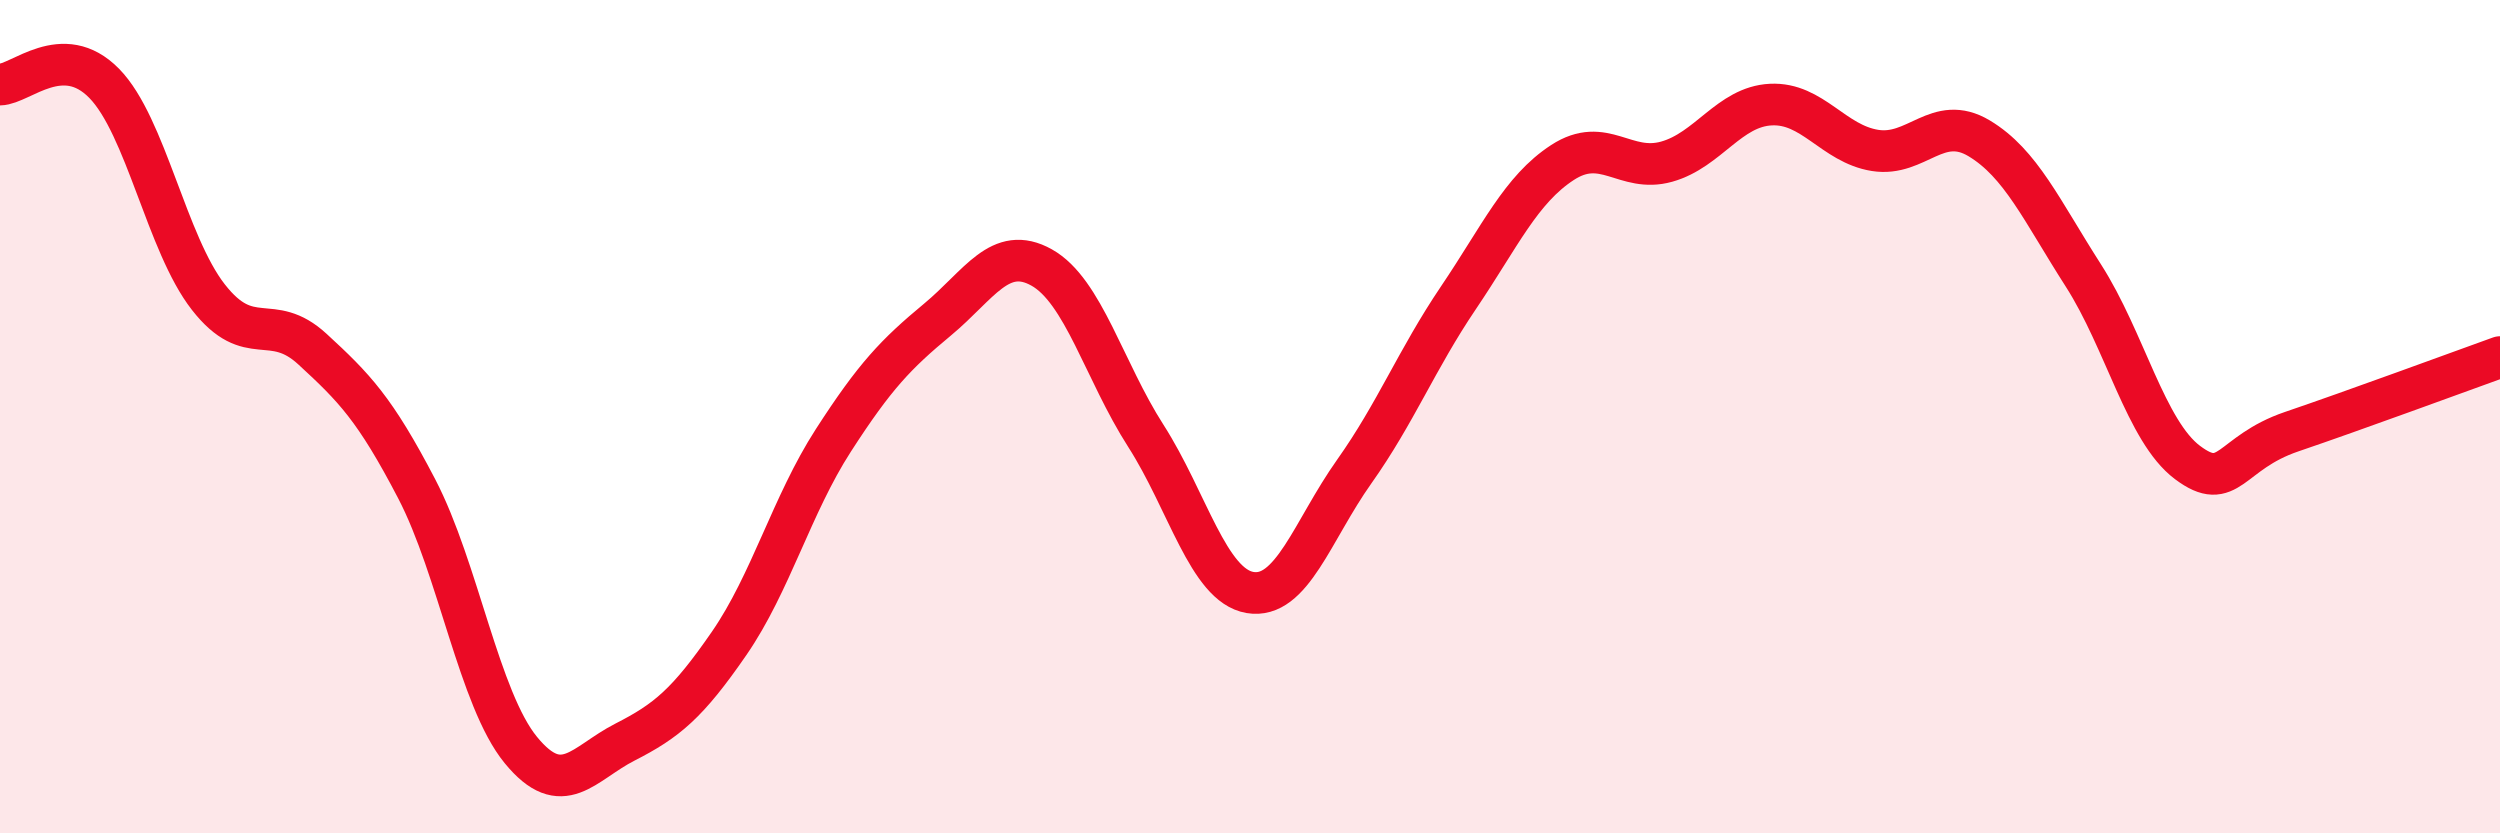 
    <svg width="60" height="20" viewBox="0 0 60 20" xmlns="http://www.w3.org/2000/svg">
      <path
        d="M 0,2.03 C 0.5,2.02 1.5,0.98 2.5,2 C 3.5,3.02 4,5.85 5,7.13 C 6,8.41 6.5,7.46 7.5,8.38 C 8.5,9.3 9,9.81 10,11.73 C 11,13.65 11.5,16.78 12.5,18 C 13.5,19.22 14,18.32 15,17.81 C 16,17.3 16.5,16.89 17.5,15.44 C 18.5,13.99 19,12.12 20,10.57 C 21,9.02 21.5,8.5 22.5,7.67 C 23.5,6.84 24,5.86 25,6.42 C 26,6.98 26.5,8.9 27.5,10.46 C 28.5,12.02 29,14.05 30,14.22 C 31,14.39 31.5,12.73 32.5,11.32 C 33.5,9.91 34,8.63 35,7.15 C 36,5.67 36.5,4.55 37.5,3.9 C 38.5,3.25 39,4.16 40,3.88 C 41,3.6 41.5,2.56 42.5,2.51 C 43.5,2.46 44,3.45 45,3.61 C 46,3.77 46.5,2.72 47.5,3.32 C 48.5,3.92 49,5.05 50,6.61 C 51,8.17 51.5,10.35 52.5,11.1 C 53.5,11.85 53.5,10.87 55,10.36 C 56.5,9.85 59,8.93 60,8.57L60 20L0 20Z"
        fill="#EB0A25"
        opacity="0.1"
        stroke-linecap="round"
        stroke-linejoin="round"
      />
      <path
        d="M 0,2.03 C 0.5,2.02 1.5,0.98 2.5,2 C 3.5,3.02 4,5.85 5,7.13 C 6,8.41 6.5,7.46 7.5,8.38 C 8.5,9.3 9,9.81 10,11.73 C 11,13.65 11.5,16.78 12.5,18 C 13.5,19.22 14,18.32 15,17.81 C 16,17.3 16.5,16.89 17.5,15.44 C 18.5,13.99 19,12.12 20,10.57 C 21,9.02 21.5,8.5 22.5,7.67 C 23.5,6.84 24,5.86 25,6.42 C 26,6.98 26.5,8.9 27.5,10.46 C 28.5,12.02 29,14.05 30,14.22 C 31,14.39 31.5,12.73 32.5,11.32 C 33.5,9.91 34,8.63 35,7.15 C 36,5.67 36.5,4.55 37.5,3.9 C 38.5,3.25 39,4.16 40,3.88 C 41,3.6 41.5,2.56 42.5,2.51 C 43.5,2.46 44,3.45 45,3.61 C 46,3.77 46.5,2.72 47.5,3.32 C 48.5,3.92 49,5.05 50,6.61 C 51,8.17 51.5,10.35 52.5,11.1 C 53.5,11.85 53.5,10.87 55,10.36 C 56.5,9.85 59,8.93 60,8.57"
        stroke="#EB0A25"
        stroke-width="1"
        fill="none"
        stroke-linecap="round"
        stroke-linejoin="round"
      />
    </svg>
  